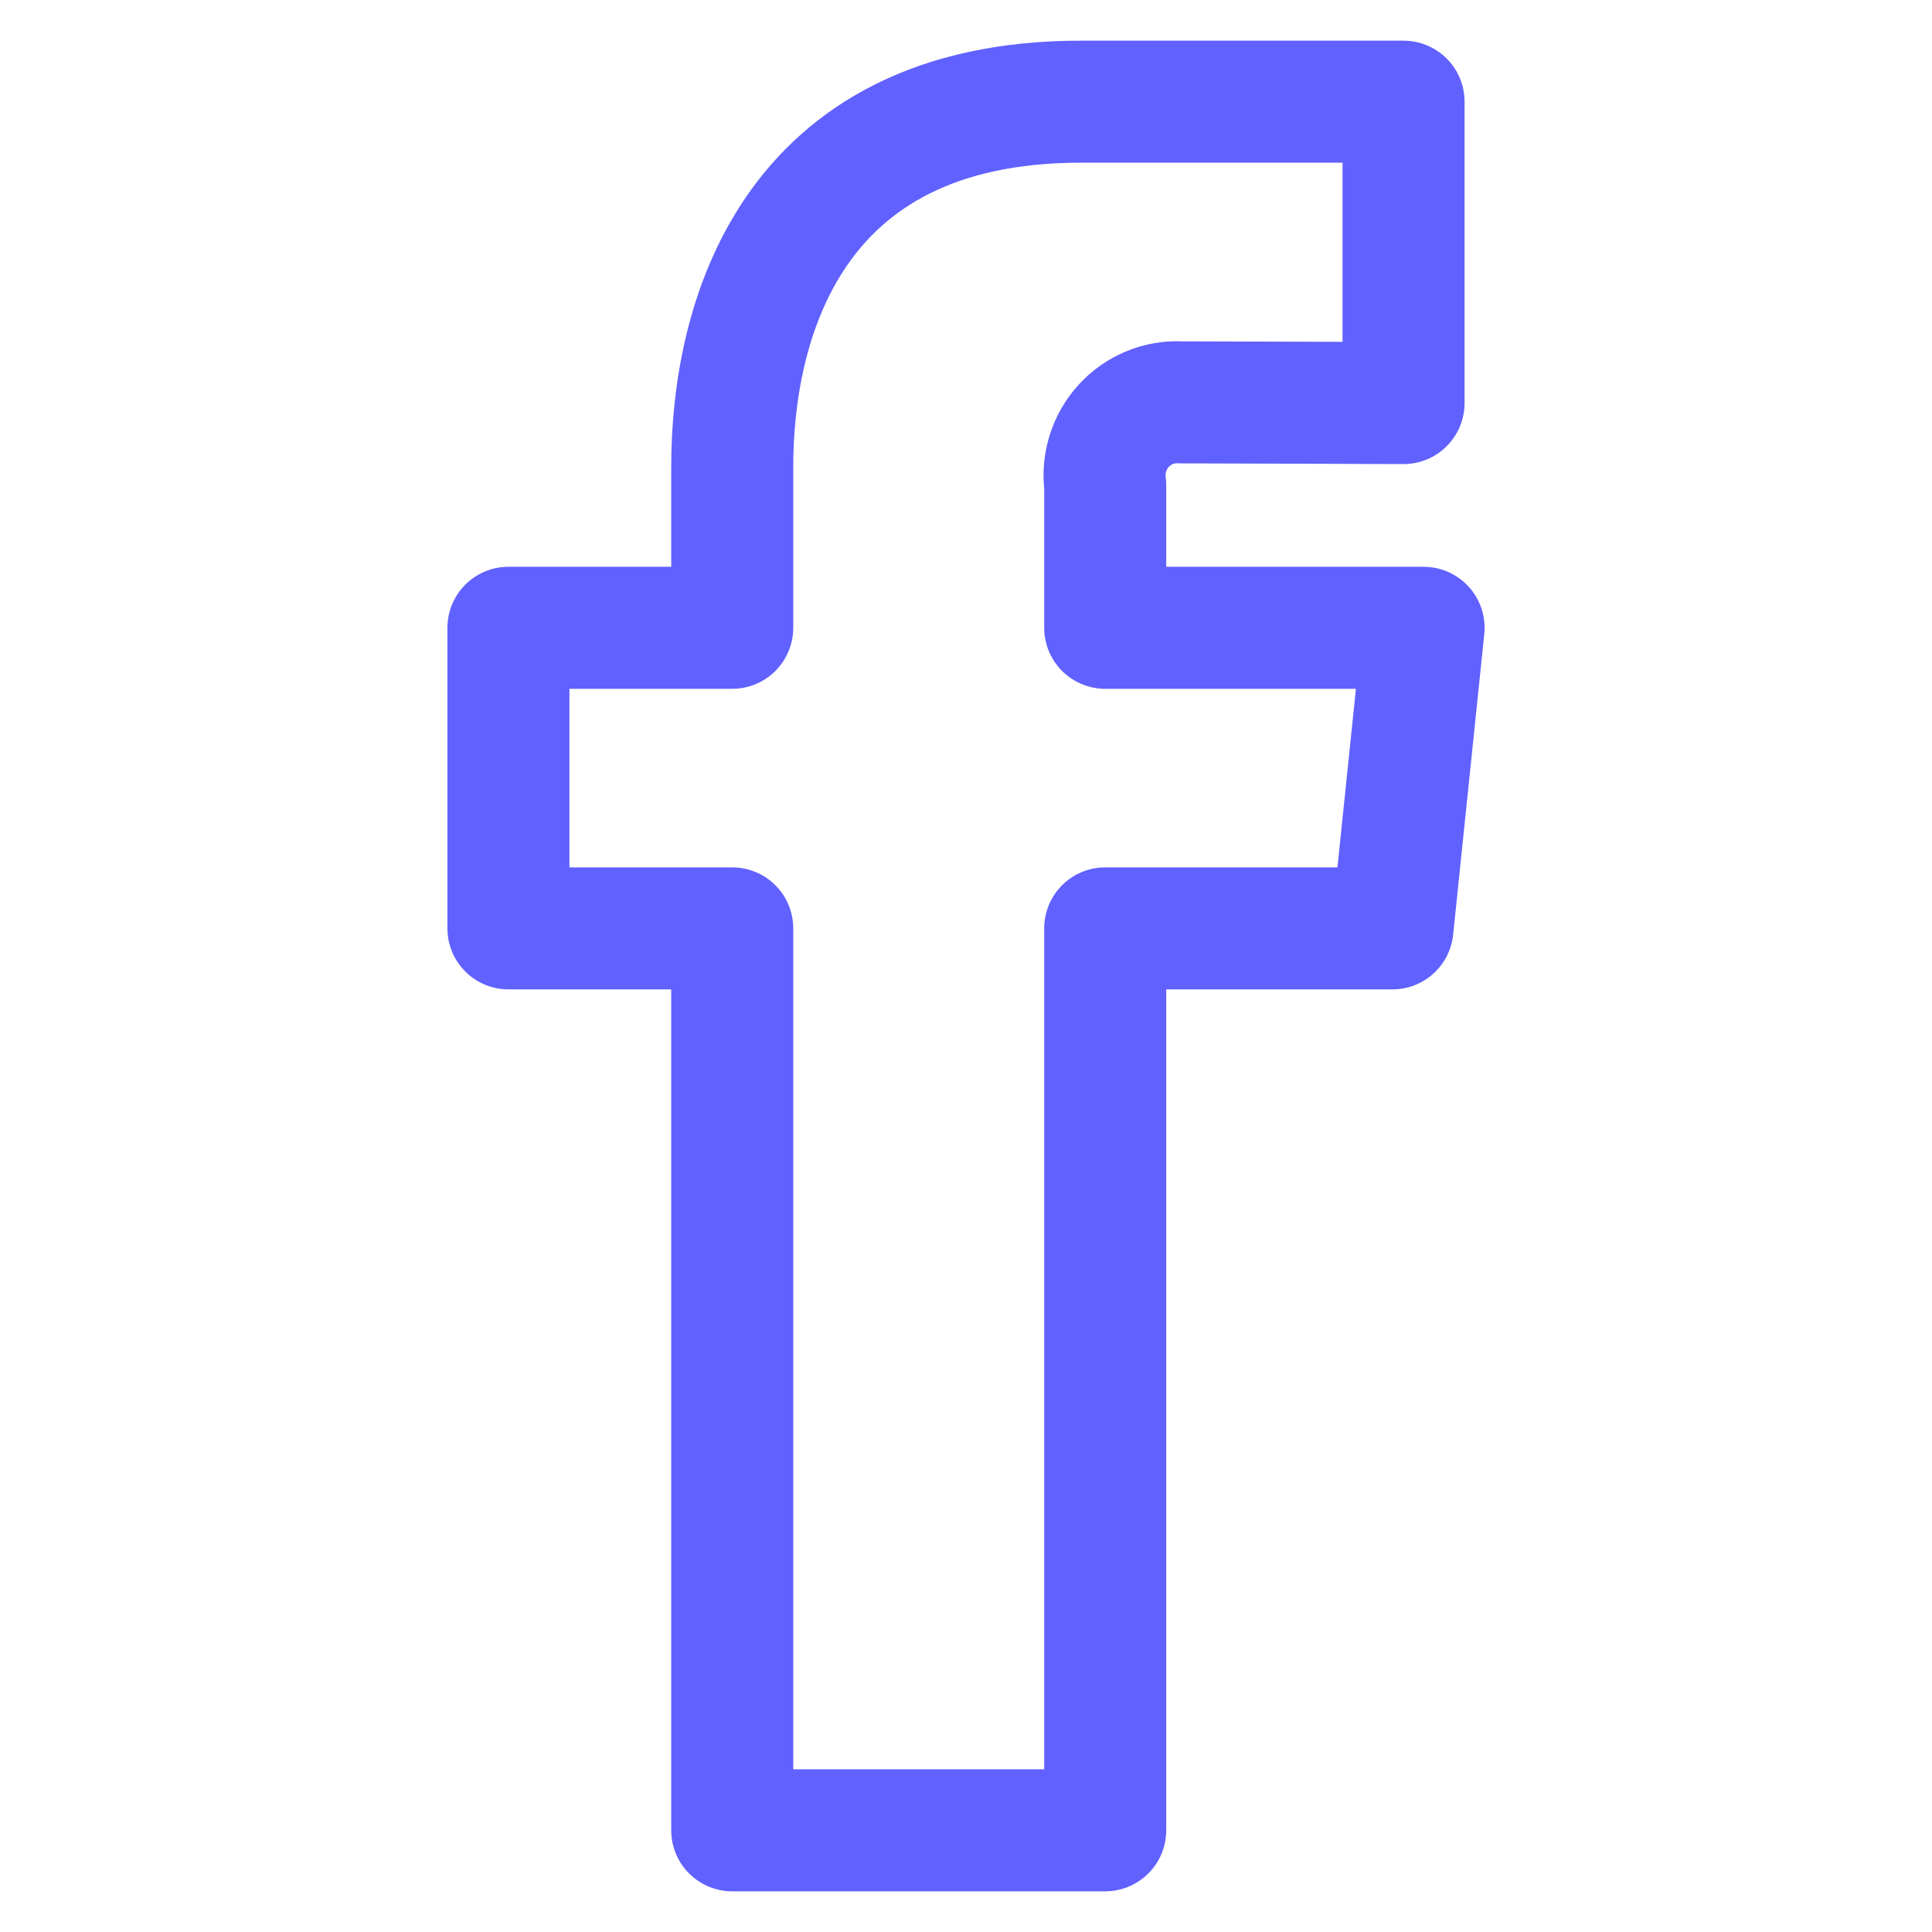 <?xml version="1.0" encoding="UTF-8"?>
<svg xmlns="http://www.w3.org/2000/svg" width="19" height="19" viewBox="0 0 19 19" fill="none">
  <g clip-path="url(#clip0_4156_17069)">
    <path d="M14 6.174H10.869V4.77C10.855 4.665 10.864 4.559 10.896 4.458C10.927 4.358 10.98 4.265 11.051 4.188C11.122 4.11 11.209 4.049 11.306 4.009C11.402 3.969 11.507 3.951 11.611 3.957C11.918 3.957 13.803 3.964 13.803 3.964V1H10.628C7.747 1 7.201 3.198 7.201 4.588V6.174H5V9.13H7.201V18H10.869V9.13H13.694L14 6.174Z" stroke="#6161FF" stroke-width="1.2" stroke-linecap="round" stroke-linejoin="round"></path>
  </g>
  <defs>
    <clipPath id="clip0_4156_17069">
      <rect width="19" height="19" fill="white"></rect>
    </clipPath>
  </defs>
</svg>
